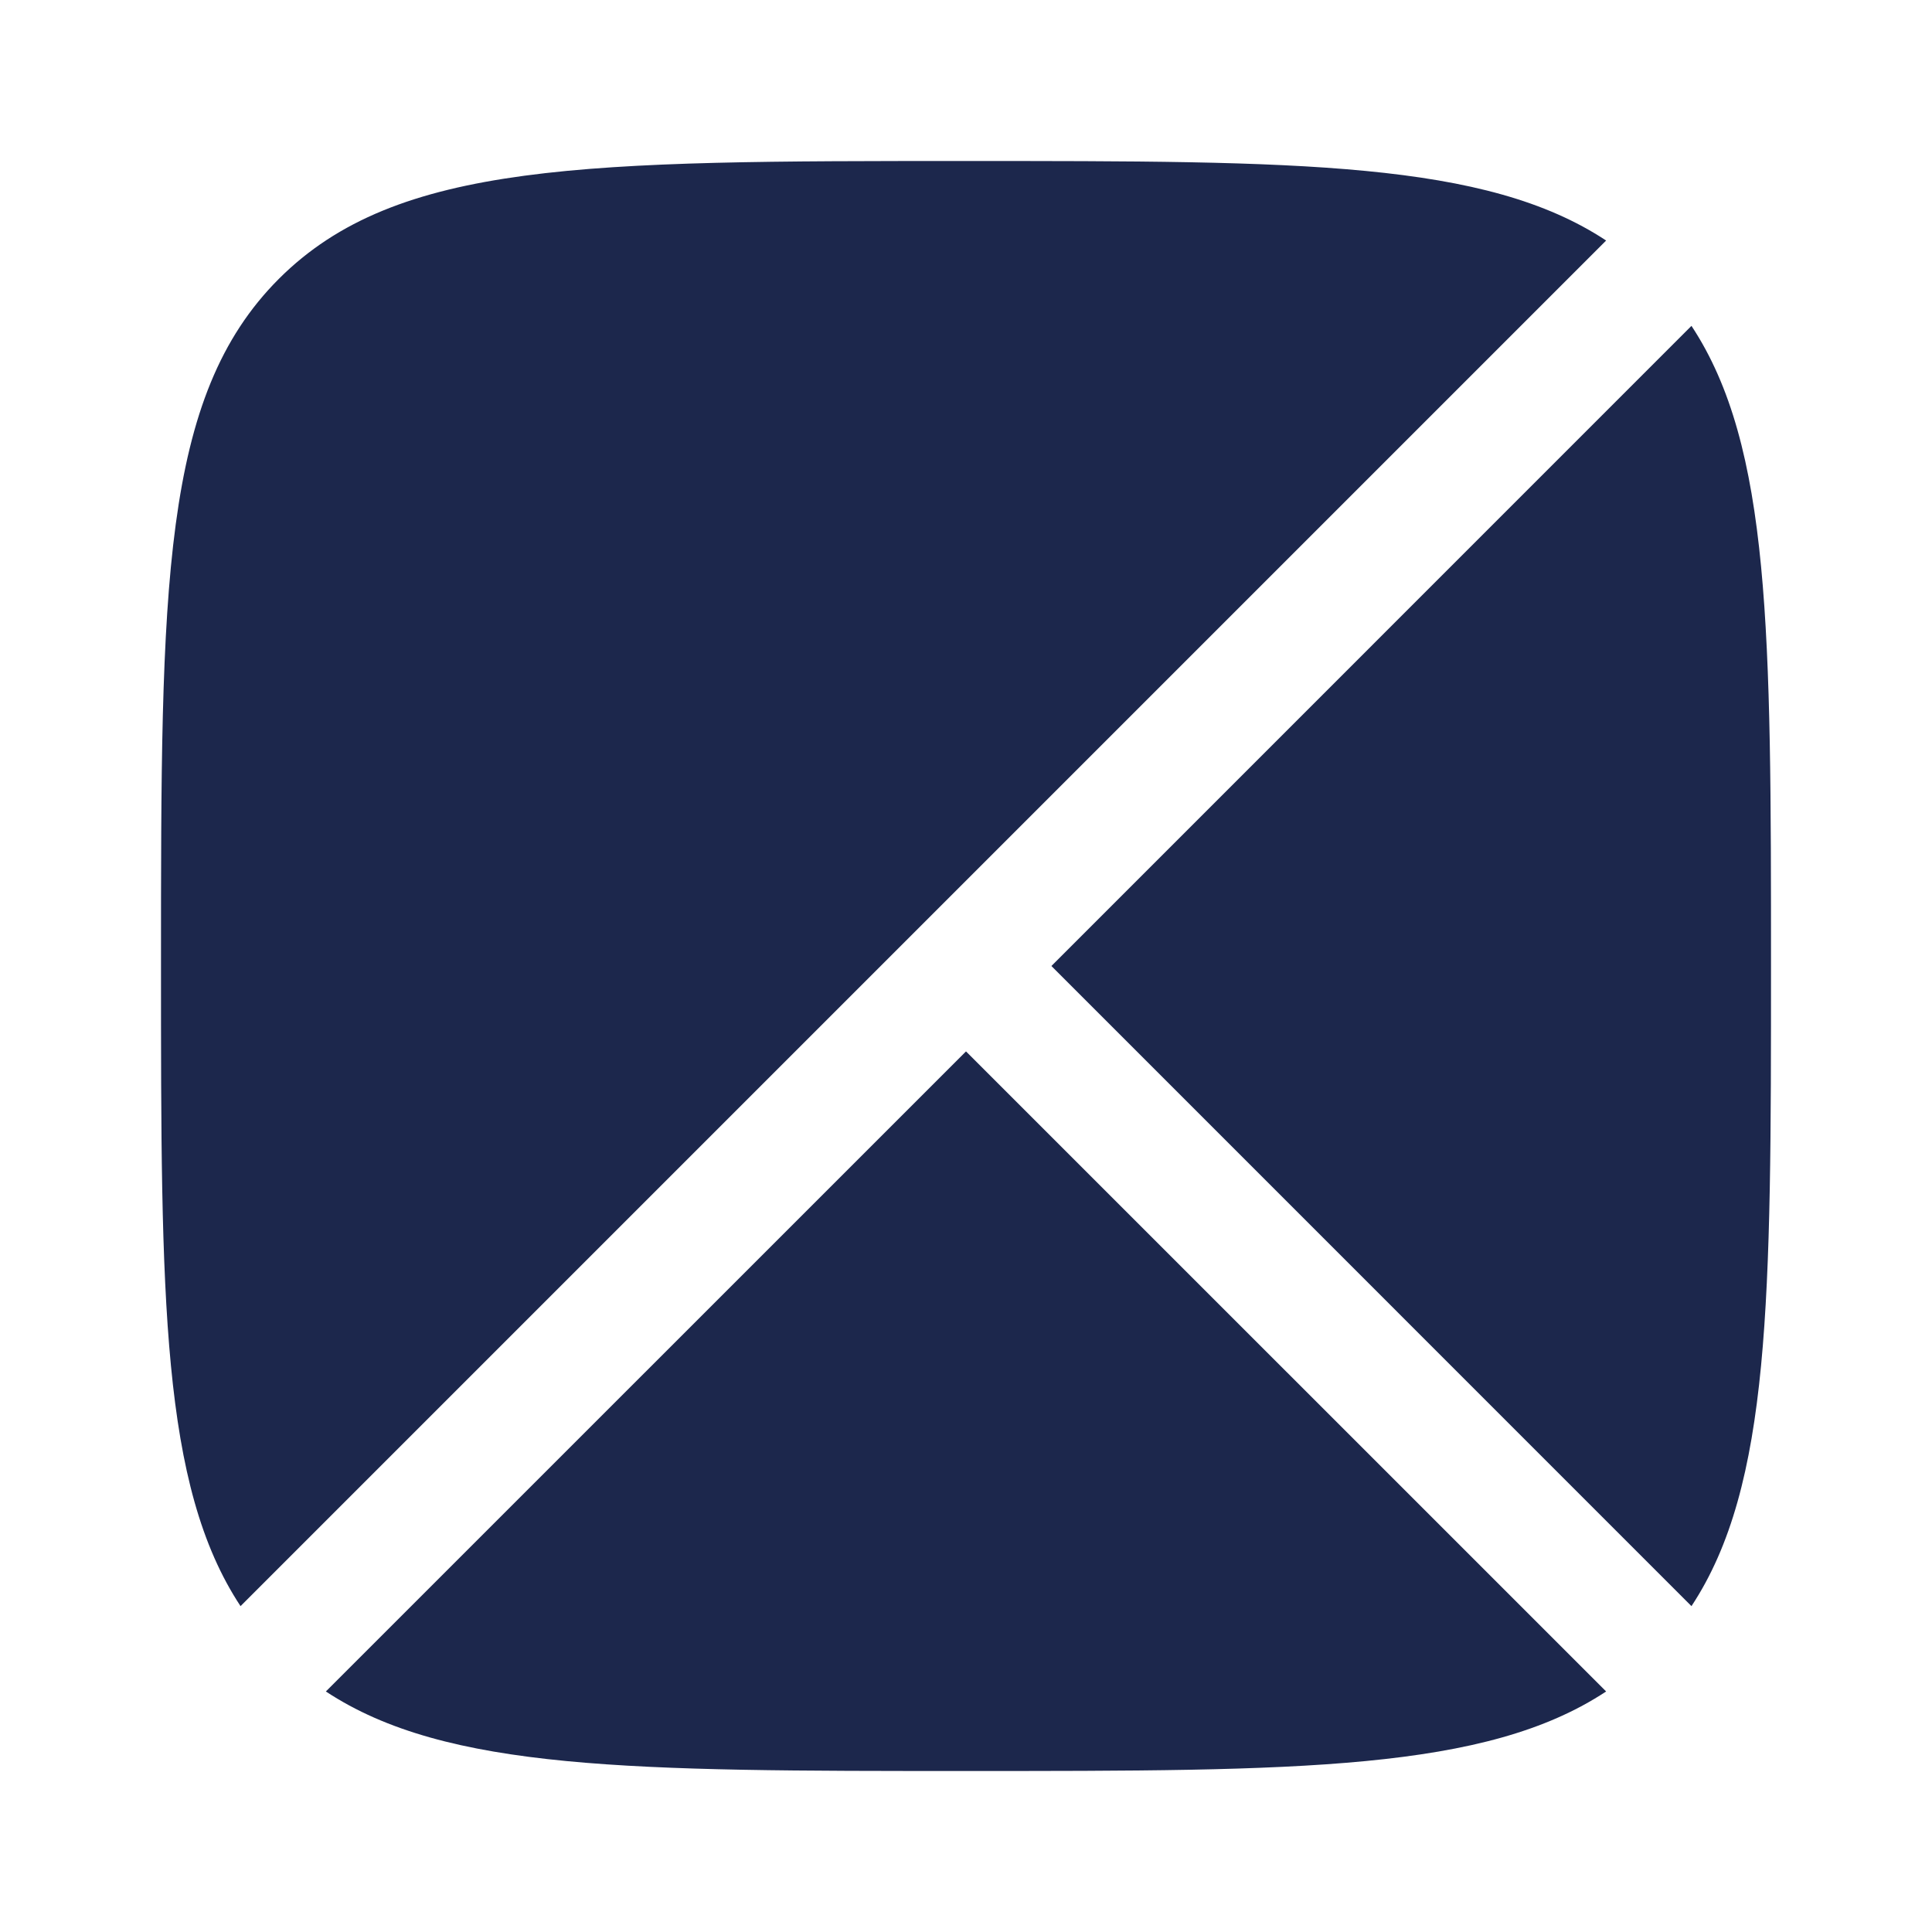 <?xml version="1.0" encoding="utf-8"?>
<svg width="800px" height="800px" viewBox="0 0 24 24" fill="none" xmlns="http://www.w3.org/2000/svg">
<path d="M3.464 3.464C2 4.929 2 7.286 2 12C2 16.134 2 18.455 2.988 19.952L19.952 2.988C18.455 2 16.134 2 12 2C7.286 2 4.929 2 3.464 3.464Z" fill="#1C274C"/>
<path d="M21.012 4.048L13.061 12L21.012 19.952C22 18.455 22 16.134 22 12C22 7.866 22 5.545 21.012 4.048Z" fill="#1C274C"/>
<path d="M12 13.061L4.048 21.012C5.545 22 7.866 22 12 22C16.134 22 18.455 22 19.952 21.012L12 13.061Z" fill="#1C274C"/>
</svg>